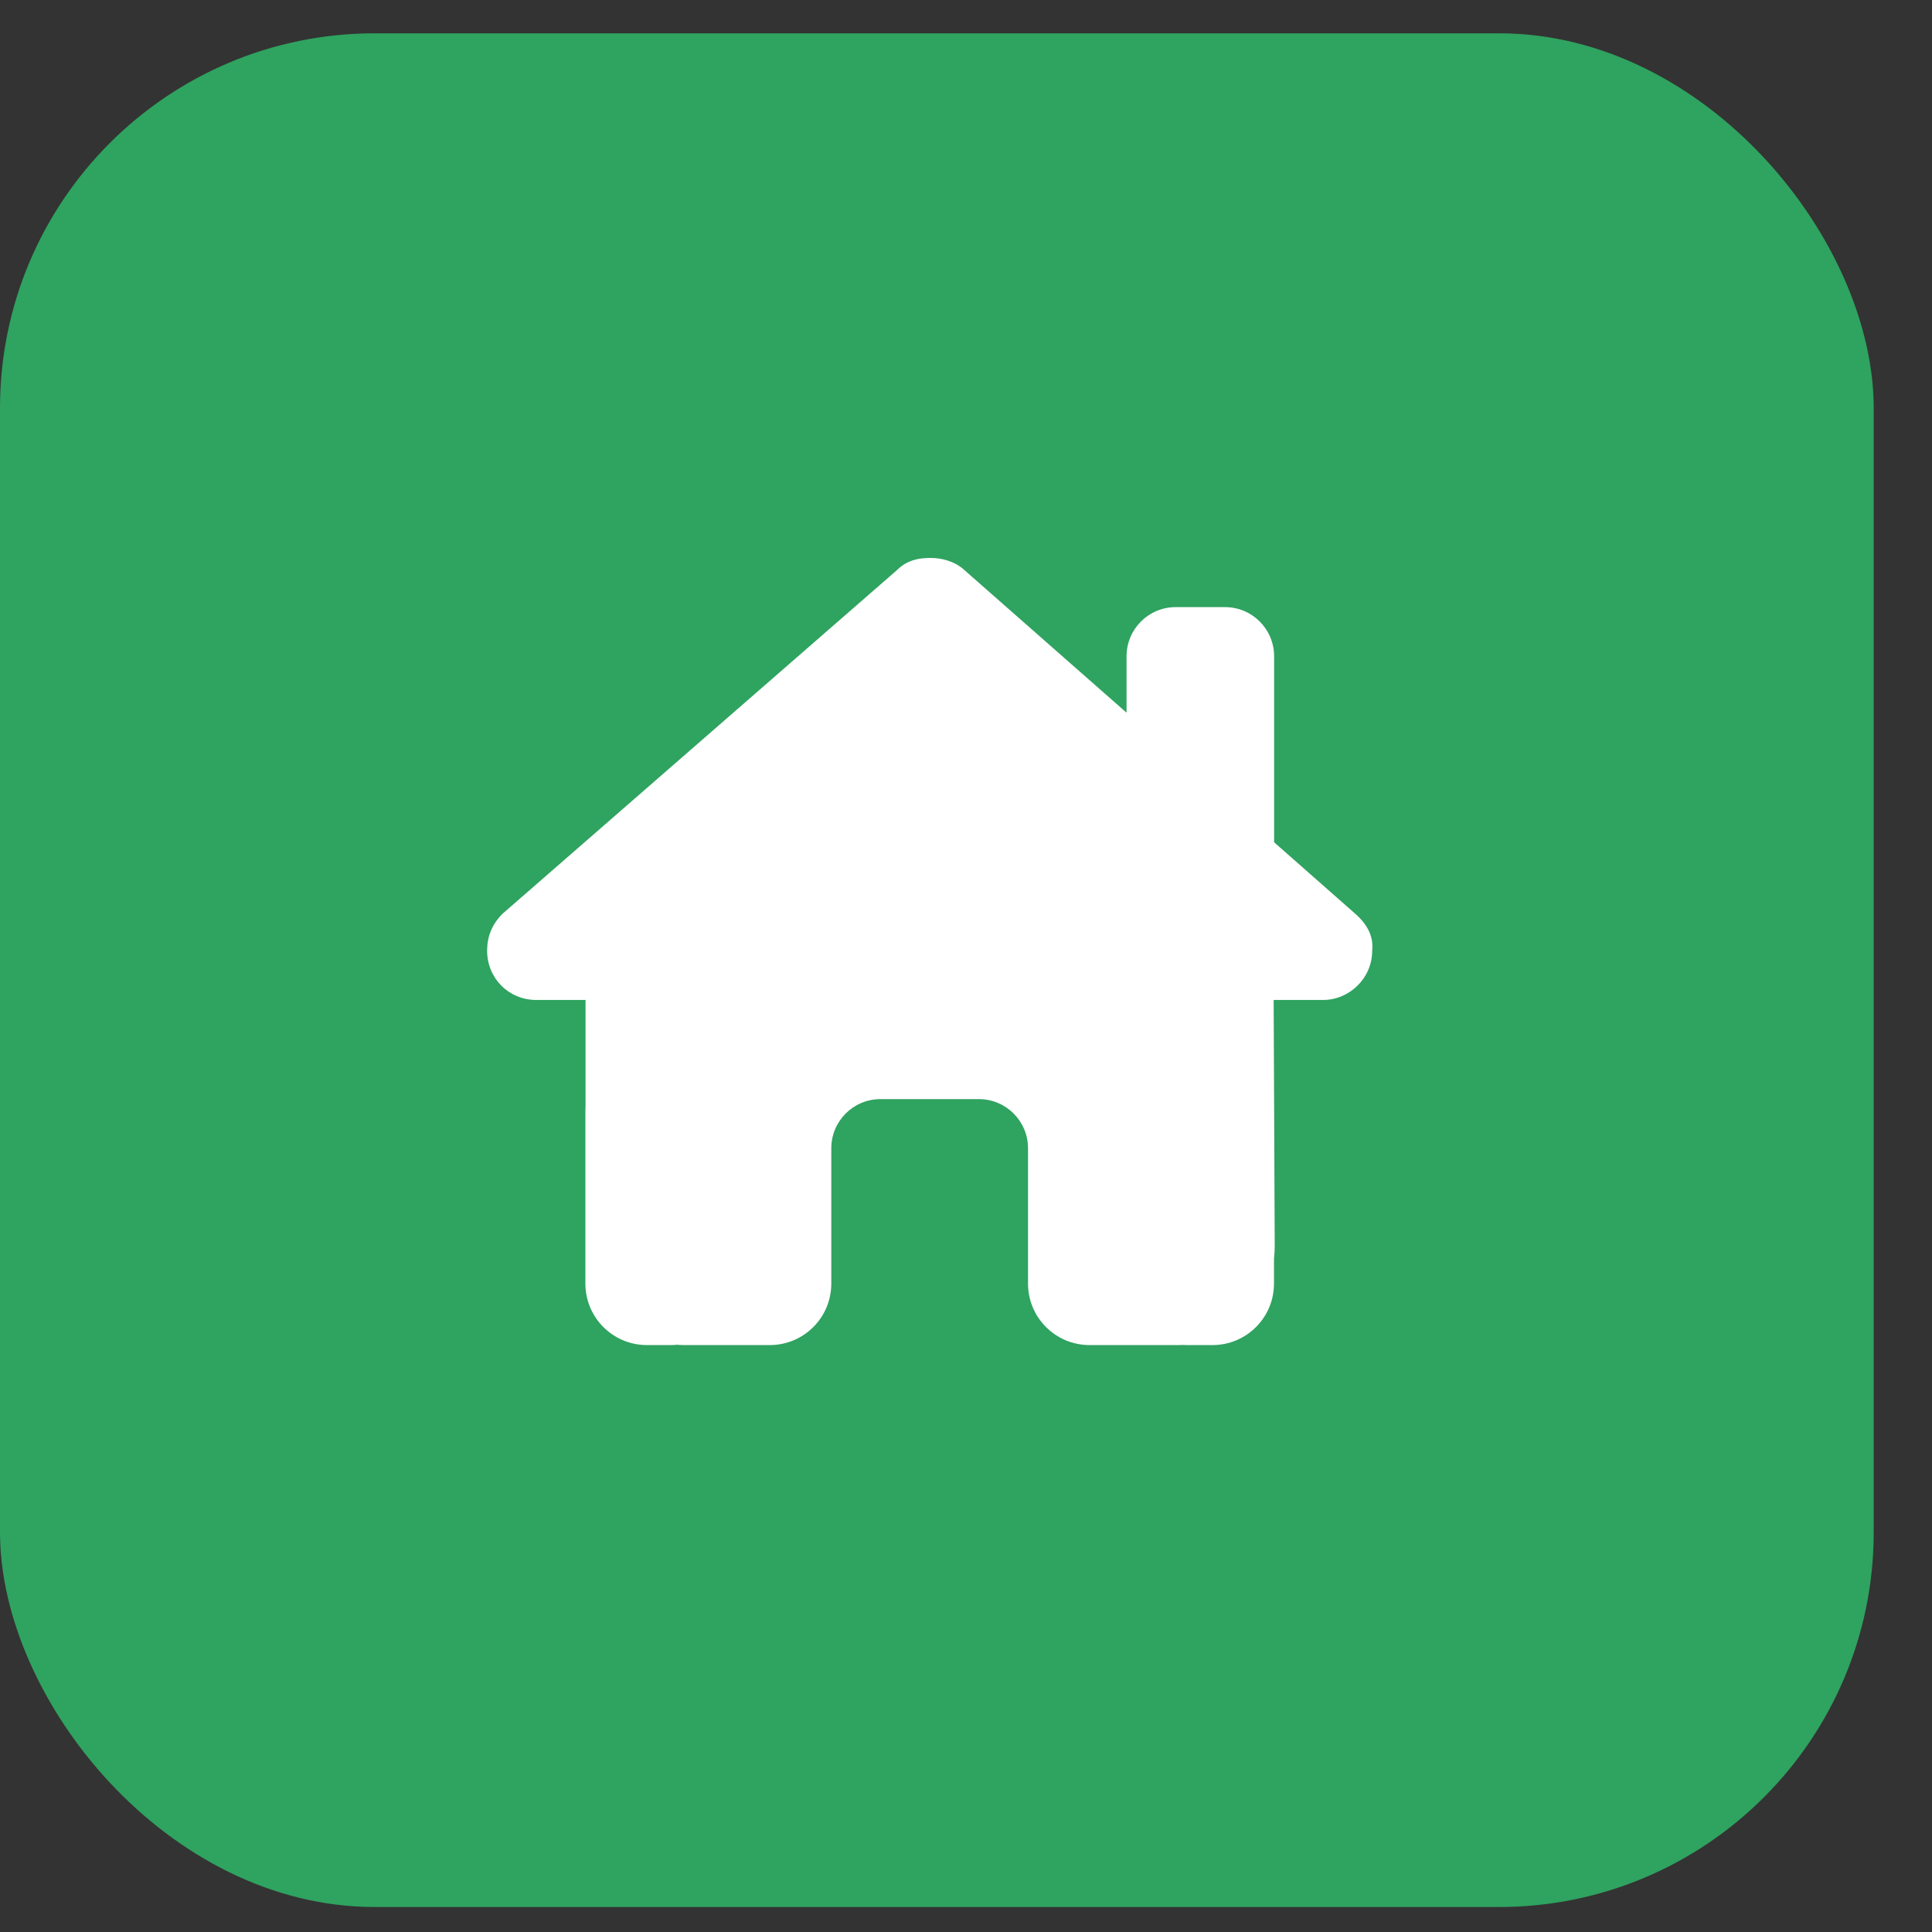 <?xml version="1.0" encoding="UTF-8"?> <svg xmlns="http://www.w3.org/2000/svg" width="29" height="29" viewBox="0 0 29 29" fill="none"><rect x="0" y="0" width="29" height="29" fill="#333333" stroke="none"/><rect y="0.5" width="28.125" height="28.125" rx="5.625" fill="#2FA360"></rect><g clip-path="url(#clip0_271_191)"><path d="M19.859 15.01C20.251 15.01 20.597 14.687 20.597 14.27C20.62 14.062 20.528 13.878 20.343 13.716L19.125 12.643V9.852C19.125 9.443 18.795 9.113 18.387 9.113H17.648C17.24 9.113 16.91 9.443 16.91 9.852V10.698L14.453 8.537C14.315 8.421 14.13 8.375 13.969 8.375C13.807 8.375 13.623 8.398 13.461 8.56L7.543 13.716C7.382 13.878 7.312 14.062 7.312 14.27C7.312 14.685 7.636 15.01 8.051 15.01H8.789V16.619C8.787 16.639 8.787 16.66 8.787 16.683V19.267C8.787 19.777 9.2 20.19 9.71 20.19H10.079C10.106 20.19 10.134 20.188 10.162 20.185C10.196 20.188 10.231 20.19 10.266 20.19H11.555C12.065 20.19 12.478 19.777 12.478 19.267V17.237C12.478 16.828 12.808 16.498 13.216 16.498H14.693C15.101 16.498 15.431 16.828 15.431 17.237V19.267C15.431 19.777 15.844 20.19 16.354 20.19H17.658C17.69 20.19 17.722 20.19 17.755 20.188C17.78 20.19 17.805 20.19 17.831 20.19H18.2C18.71 20.19 19.123 19.777 19.123 19.267V18.893C19.13 18.833 19.134 18.771 19.134 18.706L19.118 15.01H19.856H19.859Z" fill="white"></path></g><defs><clipPath id="clip0_271_191"><rect width="13.289" height="11.812" fill="white" transform="translate(7.312 8.375)"></rect></clipPath></defs></svg> 